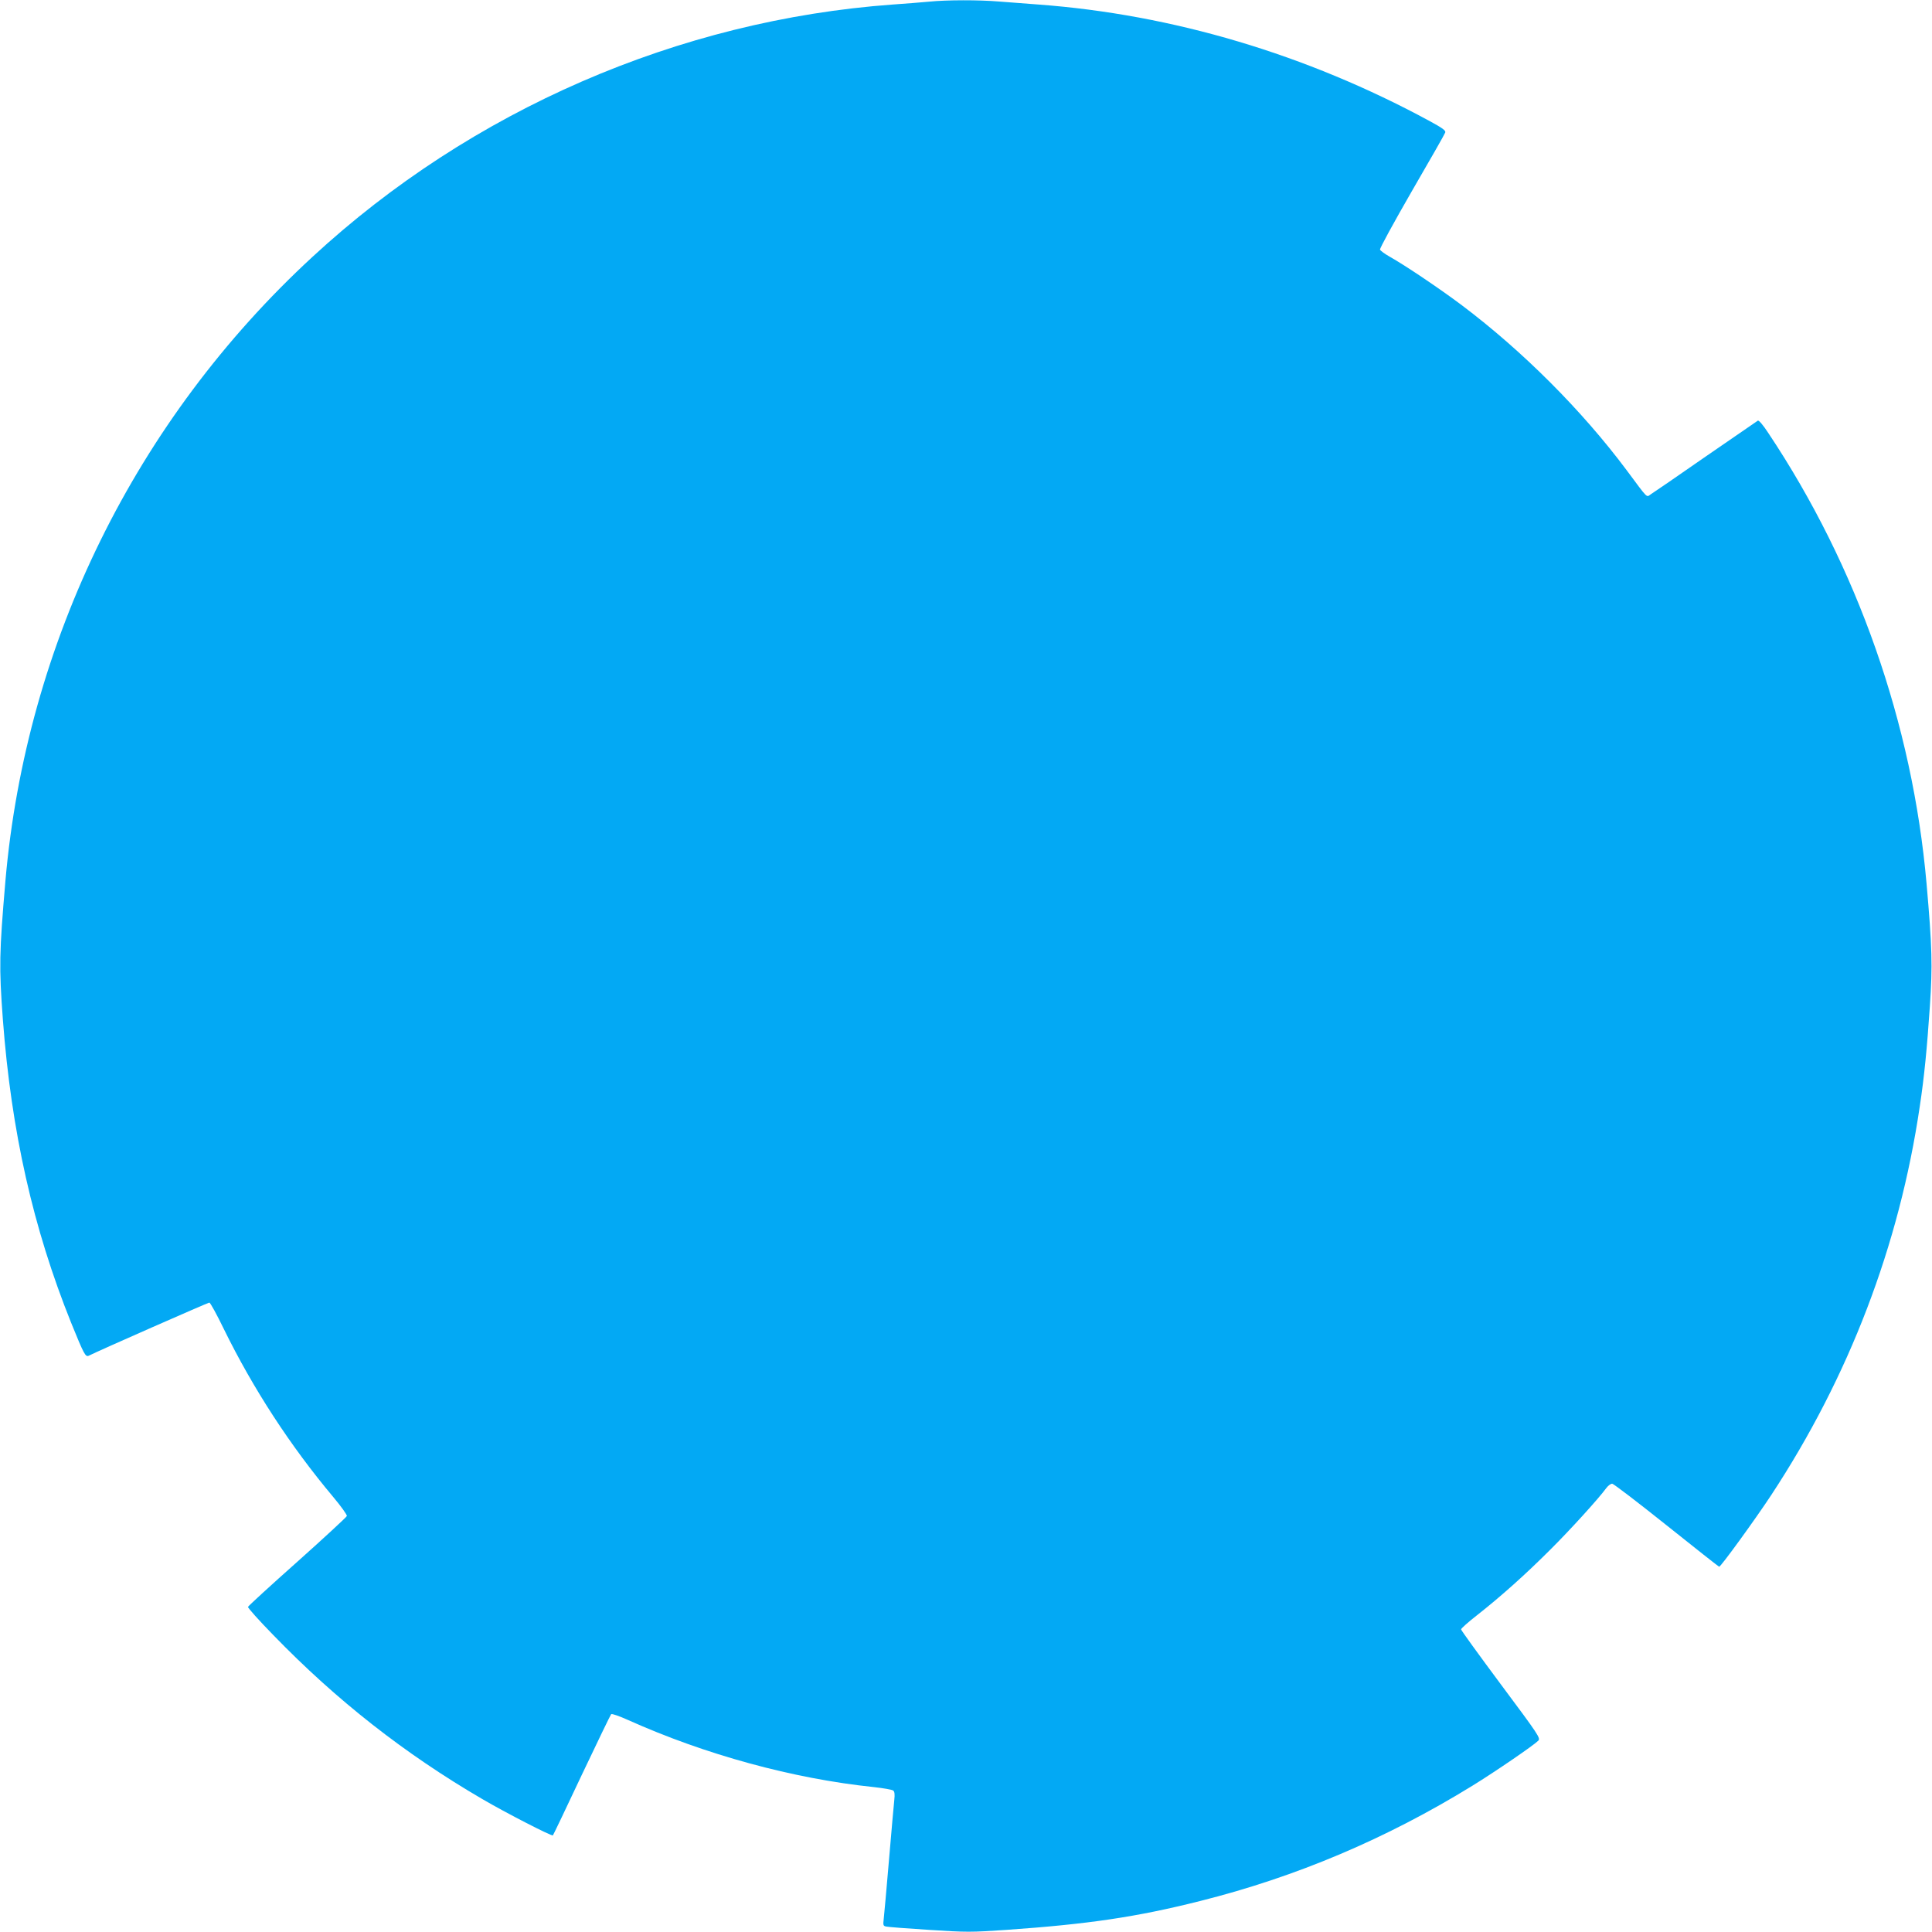 <?xml version="1.0" standalone="no"?>
<!DOCTYPE svg PUBLIC "-//W3C//DTD SVG 20010904//EN"
 "http://www.w3.org/TR/2001/REC-SVG-20010904/DTD/svg10.dtd">
<svg version="1.0" xmlns="http://www.w3.org/2000/svg"
 width="1280pt" height="1280pt" viewBox="0 0 1280 1280"
 preserveAspectRatio="xMidYMid meet">
<g transform="translate(0,1280) scale(0.1,-0.1)"
fill="#03a9f4" stroke="none">
<path d="M6155 12789 c-44 -4 -152 -13 -240 -19 -1418 -103 -2792 -699 -3845
-1672 -1171 -1080 -1896 -2554 -2034 -4133 -41 -480 -43 -569 -17 -920 56
-742 200 -1381 452 -2008 85 -209 95 -229 117 -219 58 30 790 352 799 352 6 0
49 -78 95 -173 195 -398 442 -777 725 -1114 52 -62 93 -119 91 -127 -2 -7
-149 -143 -327 -302 -179 -159 -326 -294 -328 -300 -2 -6 73 -90 167 -186 416
-430 872 -788 1385 -1087 155 -91 461 -248 468 -241 3 3 89 183 191 400 103
217 191 399 195 403 5 5 55 -13 111 -38 512 -230 1093 -389 1630 -445 63 -7
121 -17 128 -23 9 -7 11 -26 7 -61 -3 -28 -19 -206 -35 -396 -16 -190 -32
-366 -35 -392 -5 -43 -4 -48 17 -52 13 -3 141 -13 285 -22 246 -16 277 -16
510 0 543 38 862 85 1283 191 638 160 1235 413 1805 764 154 95 405 267 436
298 17 17 5 35 -247 373 -145 195 -264 359 -264 365 0 6 48 49 106 94 159 125
323 272 483 432 133 132 321 339 373 410 12 16 29 29 39 29 9 0 171 -124 360
-275 189 -151 346 -275 349 -275 11 0 239 314 345 475 515 783 848 1652 984
2575 30 198 48 384 67 665 18 266 15 389 -22 810 -93 1059 -459 2103 -1049
2987 -34 52 -62 85 -69 81 -6 -4 -162 -111 -346 -238 -184 -128 -347 -240
-362 -249 -32 -21 -14 -39 -162 160 -296 396 -688 788 -1090 1091 -145 109
-378 266 -480 323 -32 18 -60 39 -63 46 -3 8 92 181 210 386 119 205 219 380
222 390 5 13 -17 29 -107 78 -813 440 -1699 704 -2588 770 -80 6 -197 15 -262
20 -133 11 -345 11 -463 -1z"/>
</g>
</svg>
